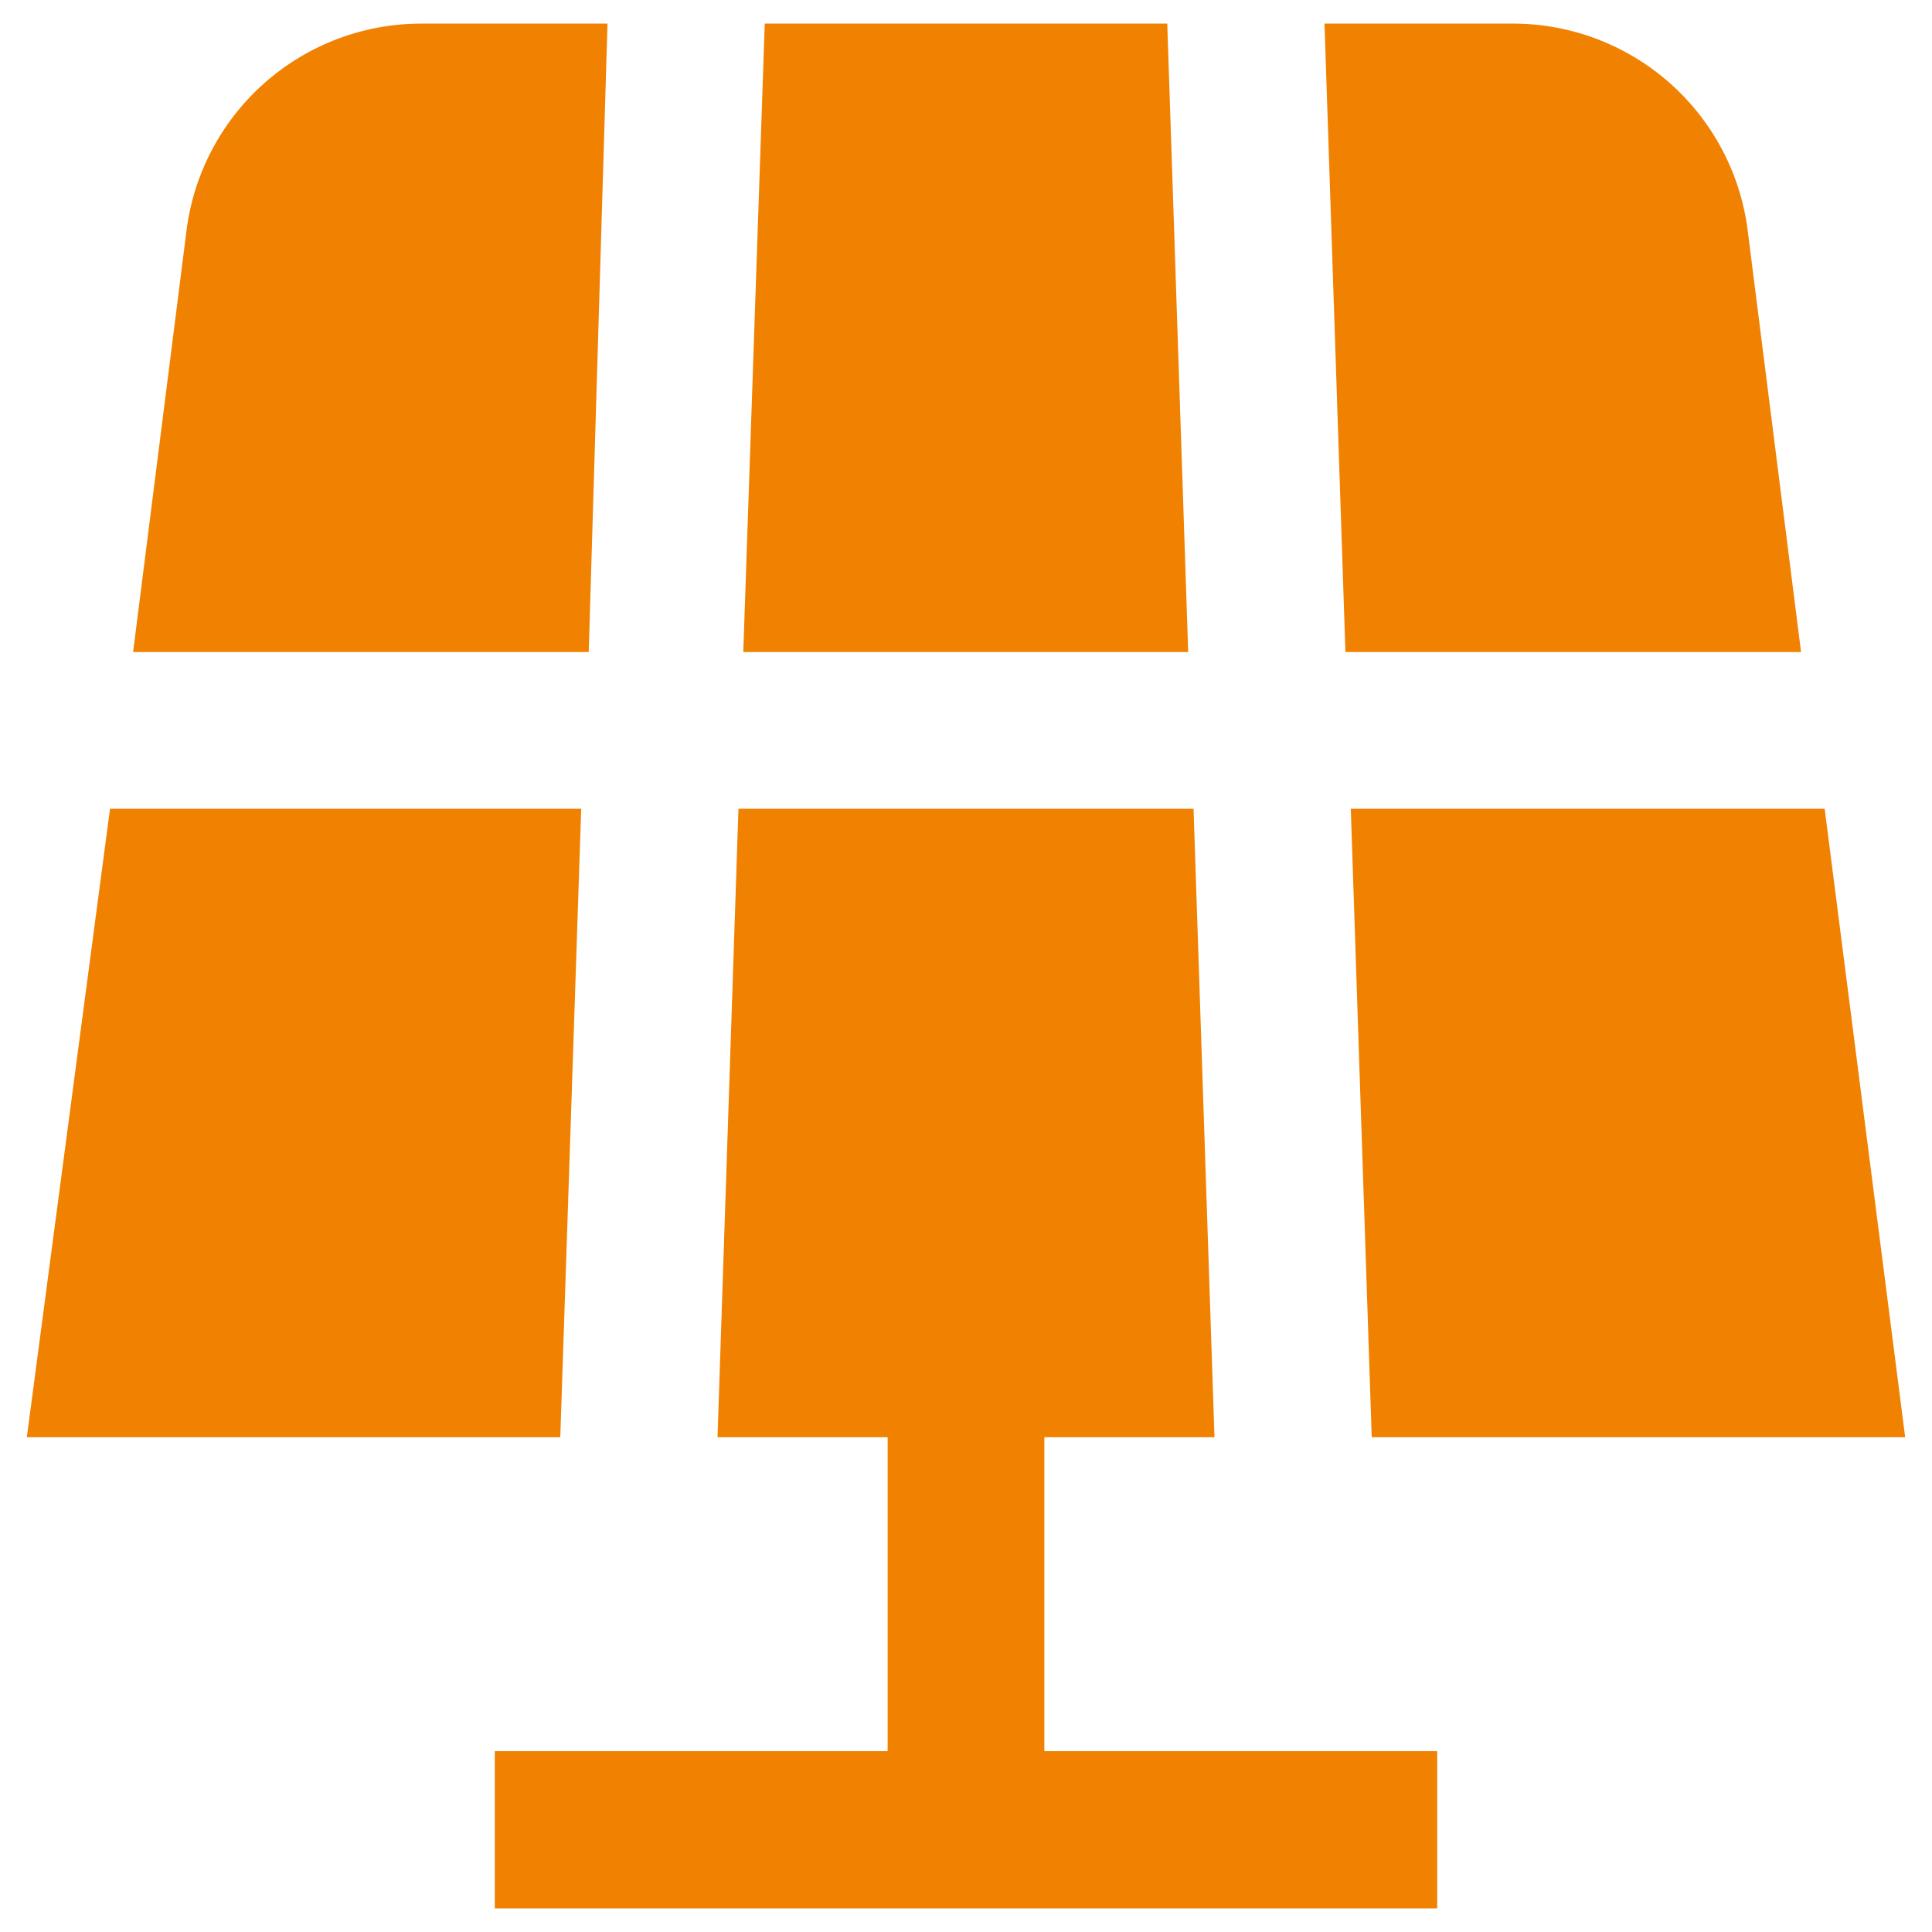 <svg id="Outline" xmlns="http://www.w3.org/2000/svg" viewBox="0 0 36 36">    <style type="text/css">
	path{fill:#f18101;}
    circle{fill:#f18101;}
</style><path d="M19.46,32.63h7.32v2.93H9.22V32.63h7.32V26.78H13.37l.39-11.71h8.48l.39,11.71H19.46v5.85ZM21.75.44h-7.5l-.4,11.71h8.29ZM33.56,12.15l-1-7.9A4.41,4.41,0,0,0,28.17.44H24.68l.39,11.71ZM11.32.44H7.83A4.41,4.41,0,0,0,3.48,4.26l-1,7.89h8.49L11.32.44ZM25.56,26.78H35.5L34,15.07H25.17ZM10.83,15.07H2.05L.5,26.78h9.94l.39-11.71Z"/></svg>